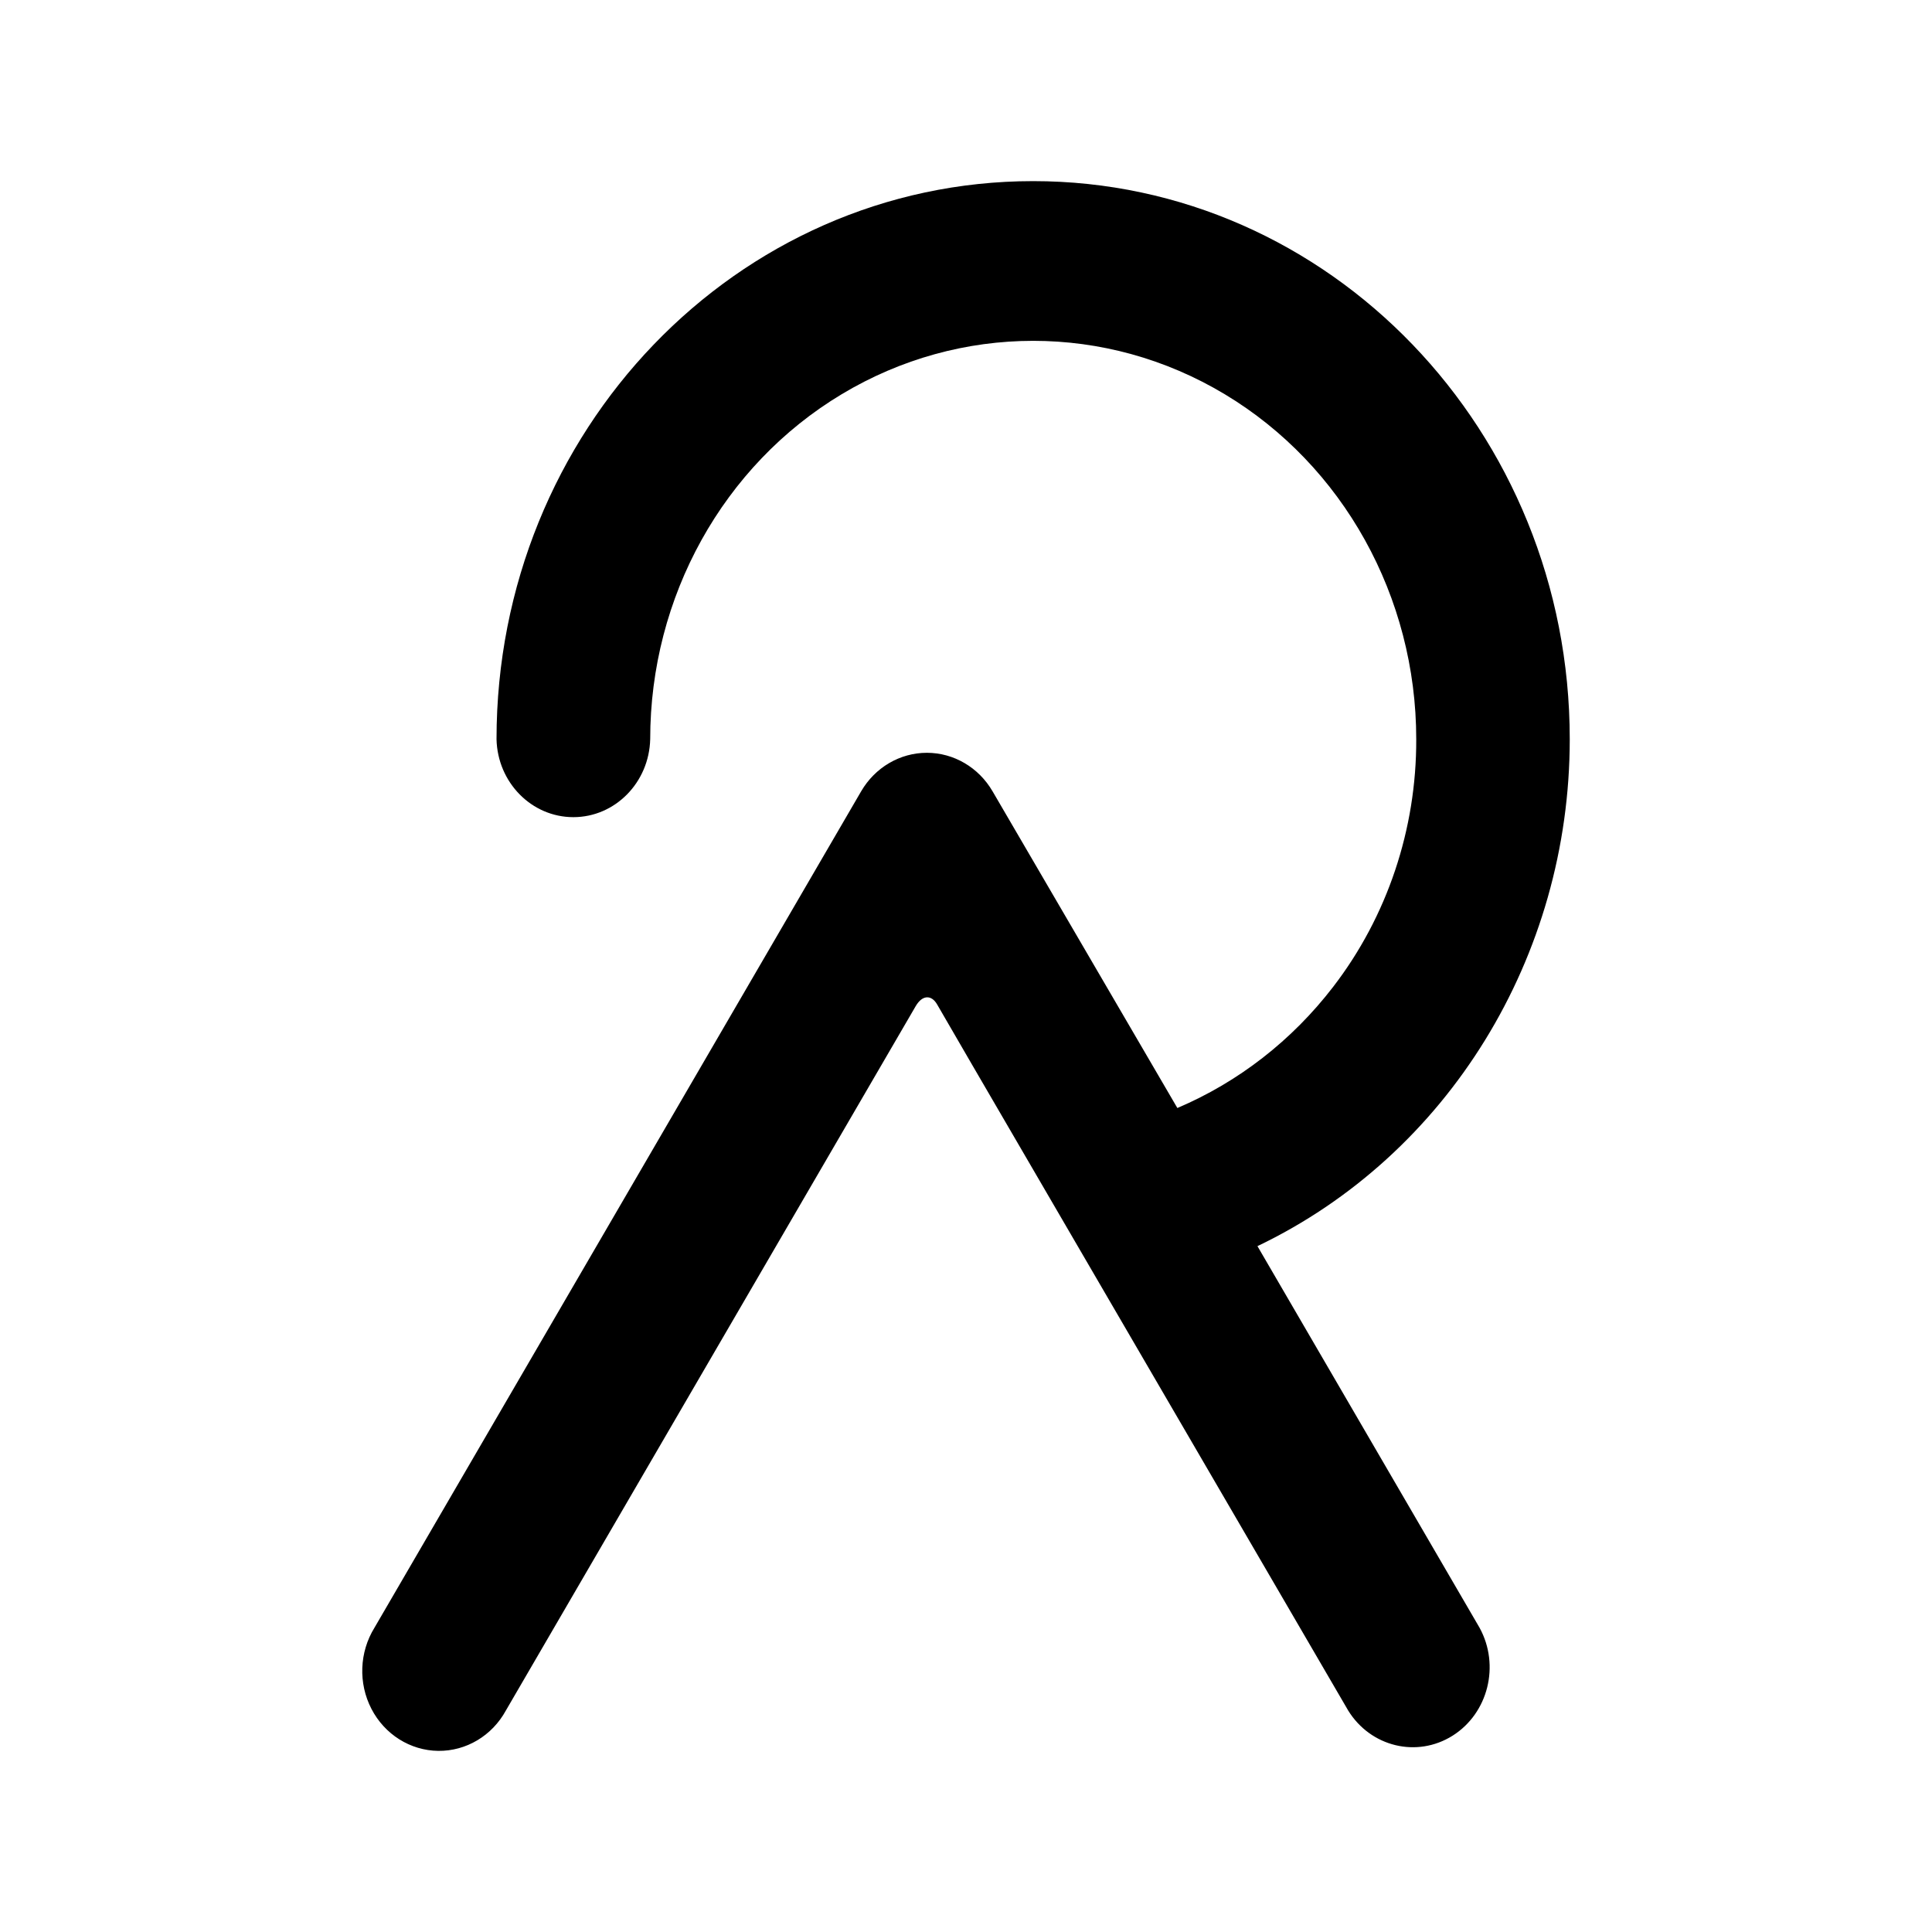 <svg width="48" height="48" viewBox="0 0 48 48" fill="none" xmlns="http://www.w3.org/2000/svg">
<path d="M31.241 30.96C35.97 28.698 39 23.779 39 18.365C39 10.708 33.031 4.5 25.668 4.5C18.305 4.5 12.336 10.708 12.336 18.365C12.361 19.442 13.209 20.302 14.245 20.302C15.281 20.302 16.128 19.442 16.154 18.365C16.154 14.829 17.967 11.562 20.912 9.794C23.856 8.026 27.483 8.026 30.428 9.794C33.372 11.562 35.186 14.829 35.186 18.365C35.194 20.599 34.466 22.769 33.125 24.514C32.102 25.846 30.769 26.884 29.251 27.528L24.66 19.66C24.314 19.066 23.695 18.703 23.028 18.703C22.36 18.703 21.741 19.066 21.395 19.66L9.303 40.441C8.928 41.048 8.899 41.82 9.228 42.456C9.557 43.092 10.193 43.491 10.887 43.5C11.582 43.508 12.226 43.124 12.569 42.496L22.751 24.996C22.917 24.713 23.143 24.713 23.282 24.954L24.142 26.437L26.765 30.942L33.495 42.497C34.054 43.402 35.204 43.679 36.089 43.123C36.974 42.565 37.272 41.377 36.76 40.442L31.241 30.96Z" fill="black"/>
</svg>
